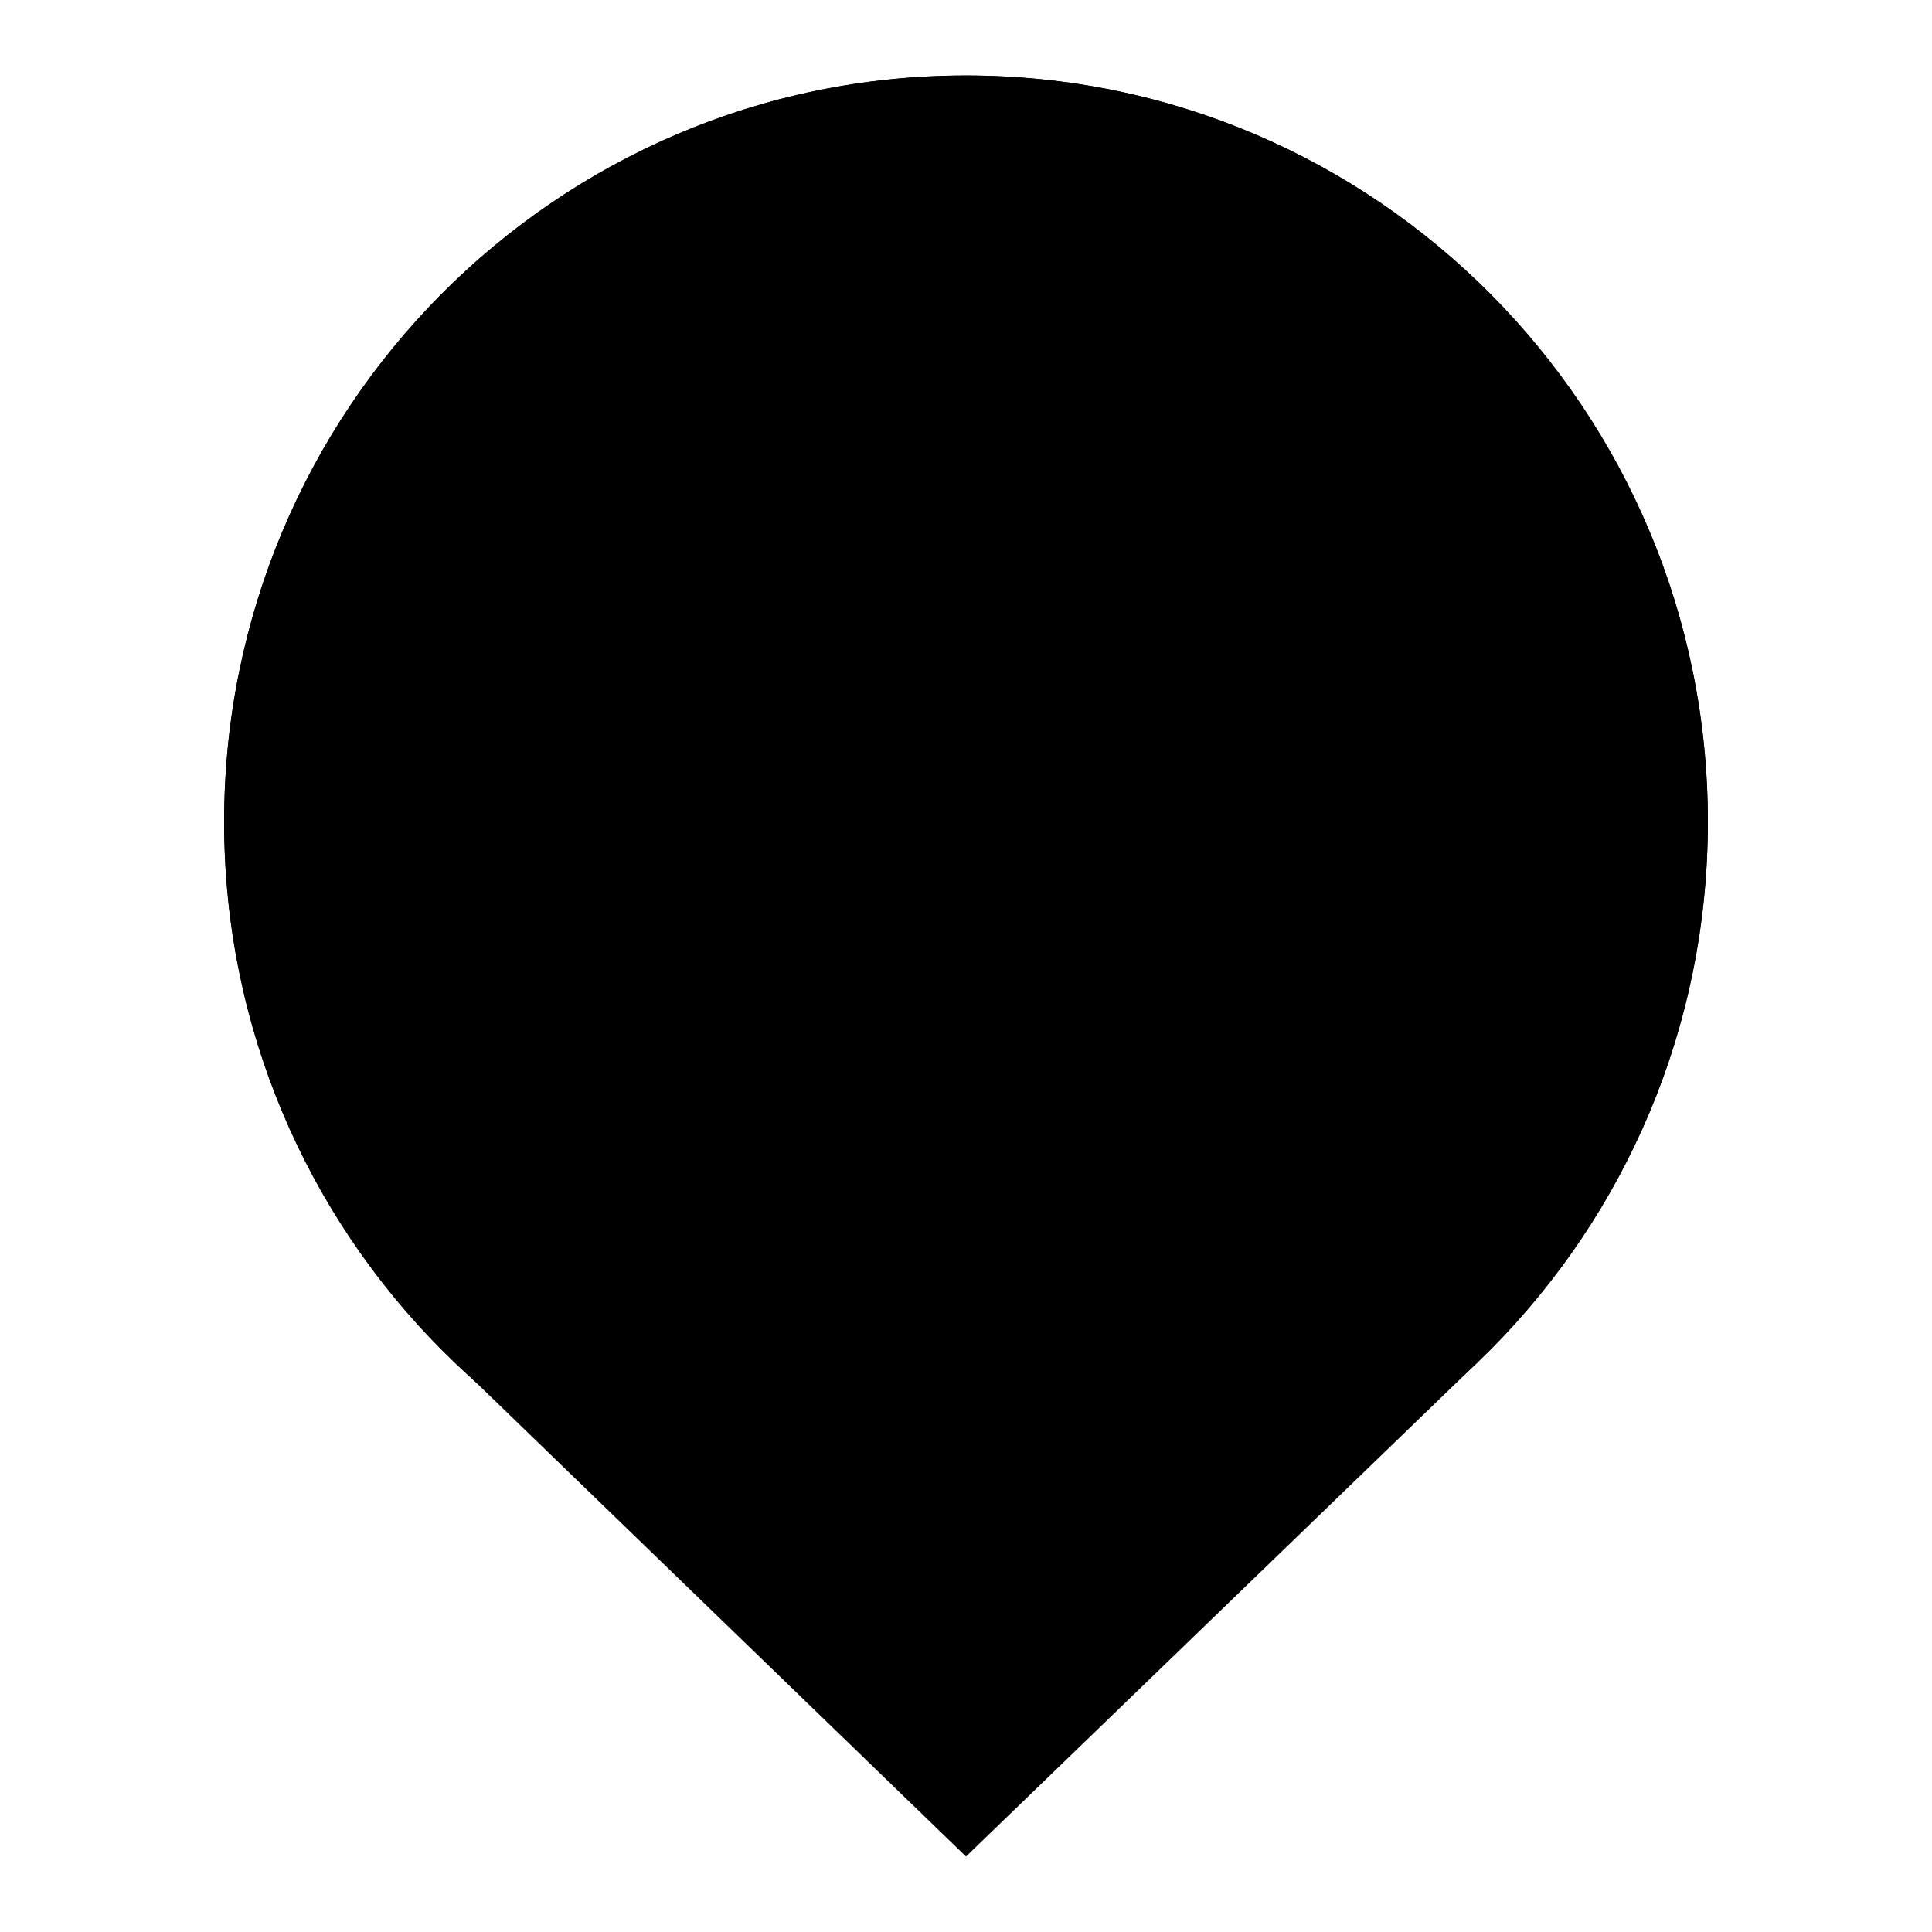 <?xml version="1.0" encoding="utf-8"?>
<!-- Svg Vector Icons : http://www.onlinewebfonts.com/icon -->
<!DOCTYPE svg PUBLIC "-//W3C//DTD SVG 1.1//EN" "http://www.w3.org/Graphics/SVG/1.1/DTD/svg11.dtd">
<svg version="1.1" xmlns="http://www.w3.org/2000/svg" xmlns:xlink="http://www.w3.org/1999/xlink" x="0px" y="0px" viewBox="0 0 256 256" enable-background="new 0 0 256 256" xml:space="preserve">
<g><g><path fill="#000000" d="M226.3,108.9c0,54.6-44,98.9-98.3,98.9c-54.3,0-98.3-44.3-98.3-98.9c0-54.6,44-98.9,98.3-98.9C182.3,10,226.3,54.3,226.3,108.9z"/><path fill="#000000" d="M226.3,108.9c0,54.6-44,98.9-98.3,98.9c-54.3,0-98.3-44.3-98.3-98.9c0-54.6,44-98.9,98.3-98.9C182.3,10,226.3,54.3,226.3,108.9z M185.4,178.5c-1.2-15.7,0.6-27.6-7.9-41.9c-6.1-10.2-18.7-11.1-29-9c-7.6,1.5-15.1,6-21.9,9.4c-5.2,2.6-10.5,5-16.1,6.8c-15.8,5-25.8-17.6-18.6-30.5l-4.4,0.7l0.8-3.6c-9.5,15.4-8.8,32.2,10.5,38.5c25.3,8.3,56.8-40.4,76.9-6.5c7.5,12.6,2.4,27.3,3.4,41.1c0,0,1,7.3,4.2,3.7C186.2,184,185.4,178.5,185.4,178.5z M95.2,112.5l15.2-3.5l47.2-47.5l-17.4-17.5L93.7,90.9l-0.6,0.6l-3.8,15.1L95.2,112.5z"/><path fill="#000000" d="M128,246l-67.7-65.5h135.5L128,246z"/></g></g>
</svg>